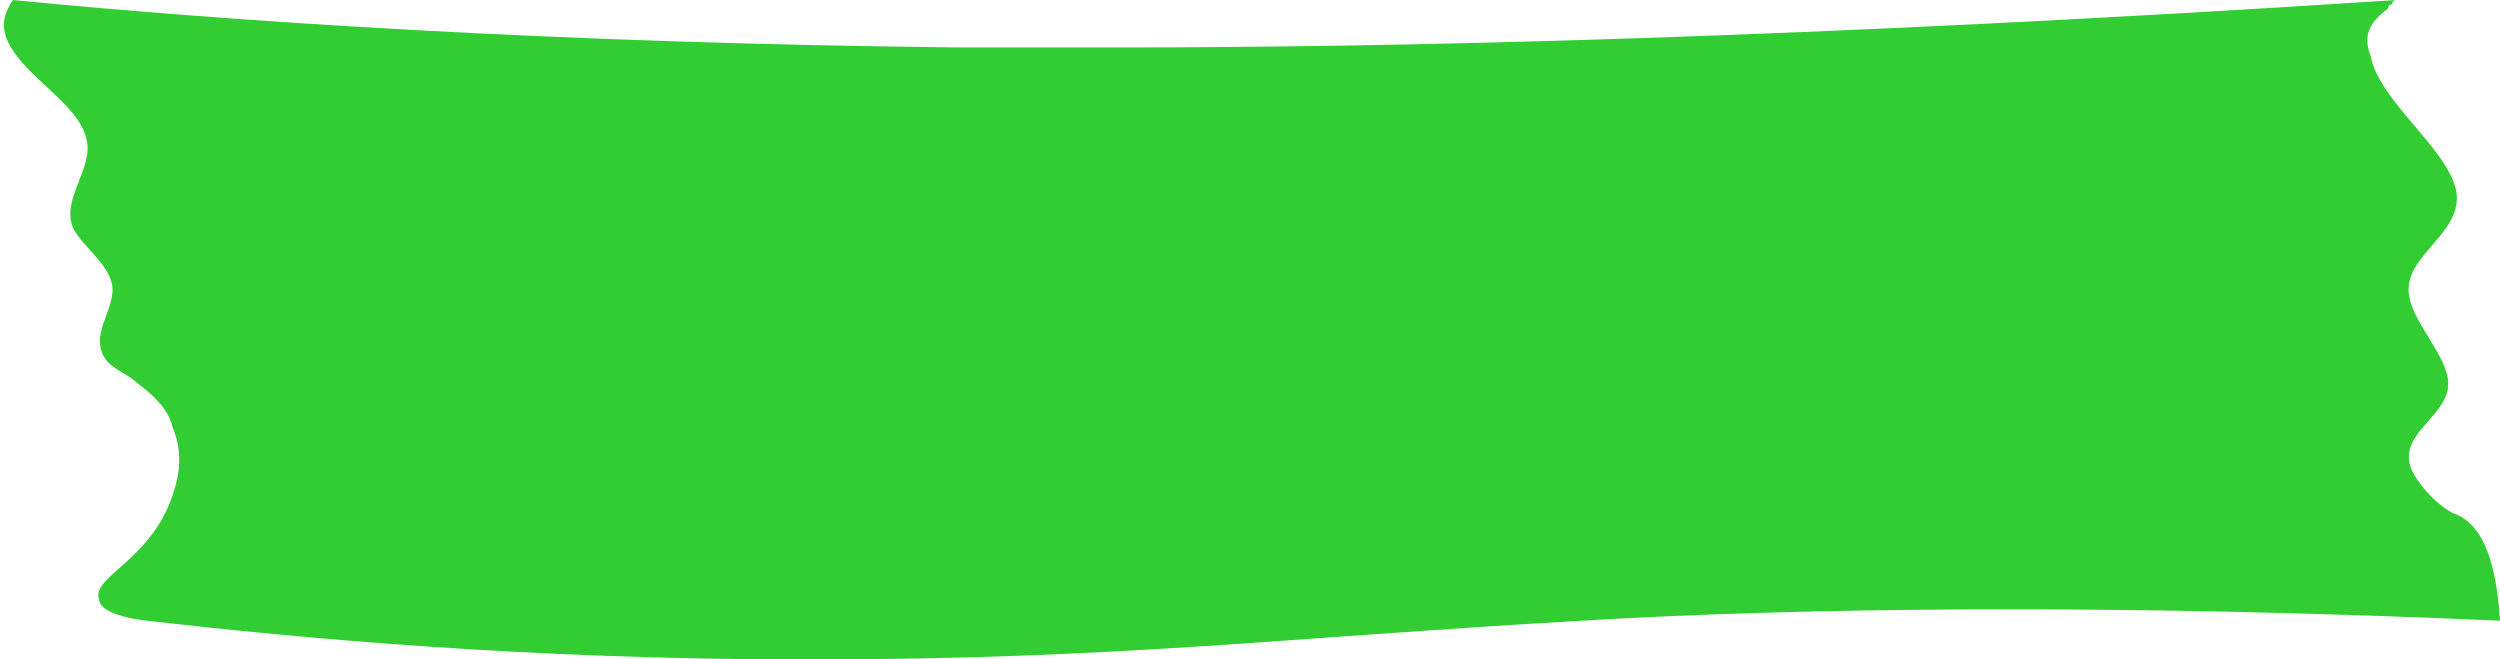 <?xml version="1.0" encoding="UTF-8" standalone="no"?><svg xmlns="http://www.w3.org/2000/svg" xmlns:xlink="http://www.w3.org/1999/xlink" fill="#000000" height="15.3" preserveAspectRatio="xMidYMid meet" version="1" viewBox="23.3 46.5 58.0 15.3" width="58" zoomAndPan="magnify"><g id="change1_1"><path d="M81.3,60.9c-9-0.4-16.3-0.3-21.3,0c-7,0.4-10.8,0.9-18,0.9c-6.5,0-11.8-0.5-15.3-0.9 c-0.8-0.1-1.1-0.3-1.1-0.5c-0.2-0.5,1.2-0.9,1.7-2.4c0.1-0.3,0.3-0.9,0-1.6c-0.1-0.4-0.4-0.7-0.8-1c-0.2-0.2-0.5-0.3-0.7-0.5 c-0.5-0.6,0.2-1.2,0.1-1.8c-0.1-0.5-0.7-0.9-0.9-1.3c-0.3-0.7,0.5-1.4,0.3-2.1c-0.2-0.8-1.4-1.4-1.8-2.2c-0.2-0.4-0.1-0.7,0.1-1 c5.1,0.5,12.6,1,21.9,1.1c0.7,0,1.9,0,3.9,0c6.1,0,15.7-0.2,29.5-1.1c0,0-0.1,0-0.1,0.1c0,0-0.1,0-0.1,0.1 c-0.4,0.3-0.6,0.6-0.4,1.1c0.2,1.1,2,2.3,2,3.3c0,0.9-1.3,1.4-1.1,2.3c0.1,0.6,0.9,1.4,0.9,2c0,0.8-1.3,1.2-0.8,2.1 c0.3,0.5,0.7,0.8,0.9,0.9C80.8,58.6,81.2,59.3,81.3,60.9z" fill="#32cd32"/></g></svg>